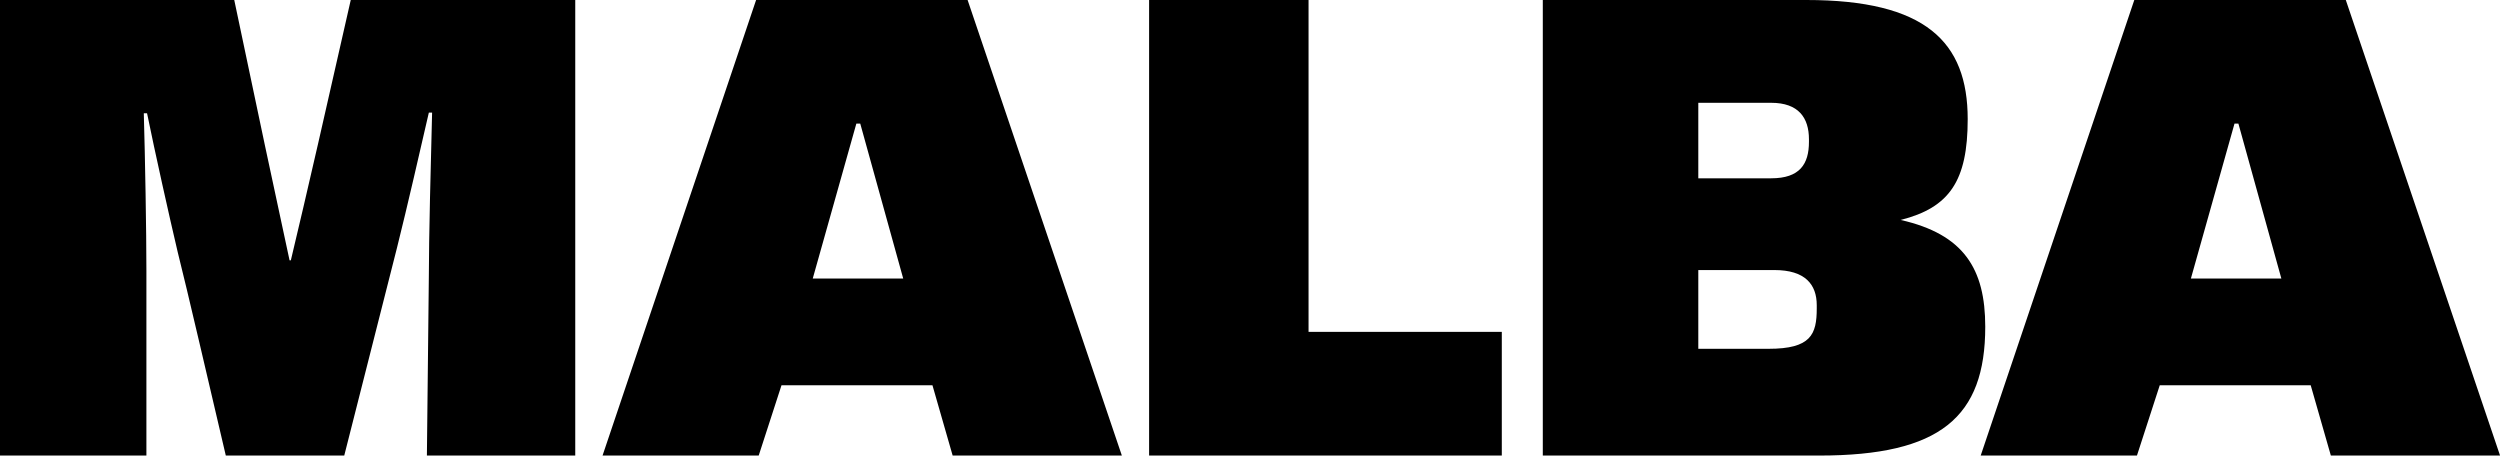 <?xml version="1.0" encoding="UTF-8"?> <svg xmlns="http://www.w3.org/2000/svg" id="uuid-d44065c5-78b1-4b52-baae-924951834455" viewBox="0 0 500 91.11"><path d="M0,91.11V0h46.85l6.12,29.02c1.56,7.42,3.77,17.44,4.94,23.04h.26c1.3-5.34,3.64-15.49,5.47-23.43L70.15,0h44.9v91.11h-29.67l.39-35.92c0-7.29.39-22.91.65-32.67h-.65c-1.56,6.77-4.29,18.74-6.38,27.07l-10.54,41.52h-23.69c-3.12-13.28-7.81-33.58-9.63-40.74-1.69-7.16-4.56-20.04-6.12-27.72h-.65c.26,8.85.52,23.56.52,31.5v36.96H0Z"></path><path d="M120.51,91.11L151.22,0h42.3l30.85,91.11h-33.84l-4.04-14.06h-30.19l-4.56,14.06h-31.24ZM162.55,55.7h18.09l-8.59-30.98h-.78l-8.72,30.98Z"></path><polygon points="229.82 91.11 229.82 0 261.71 0 261.71 66.38 300.36 66.38 300.36 91.11 229.82 91.11"></polygon><path d="M308.56,91.11V0h52.71C385.08,0,393.54,8.33,393.54,23.82c0,12.36-3.64,17.7-13.41,20.17,12.62,2.86,16.92,9.76,16.92,21.35,0,18.09-8.98,25.77-33.19,25.77h-55.31ZM339.66,35.66h14.58c5.73,0,7.55-2.86,7.55-7.29v-.52c0-4.29-2.08-7.29-7.55-7.29h-14.58v15.1ZM339.66,69.76h14.06c8.46,0,9.63-2.86,9.63-8.07v-.65c0-4.17-2.34-7.03-8.46-7.03h-15.23v15.75Z"></path><path d="M396.14,91.11L426.86,0h42.3l30.85,91.11h-33.84l-4.03-14.06h-30.19l-4.56,14.06h-31.24ZM438.18,55.7h18.09l-8.59-30.98h-.78l-8.72,30.98Z"></path></svg> 